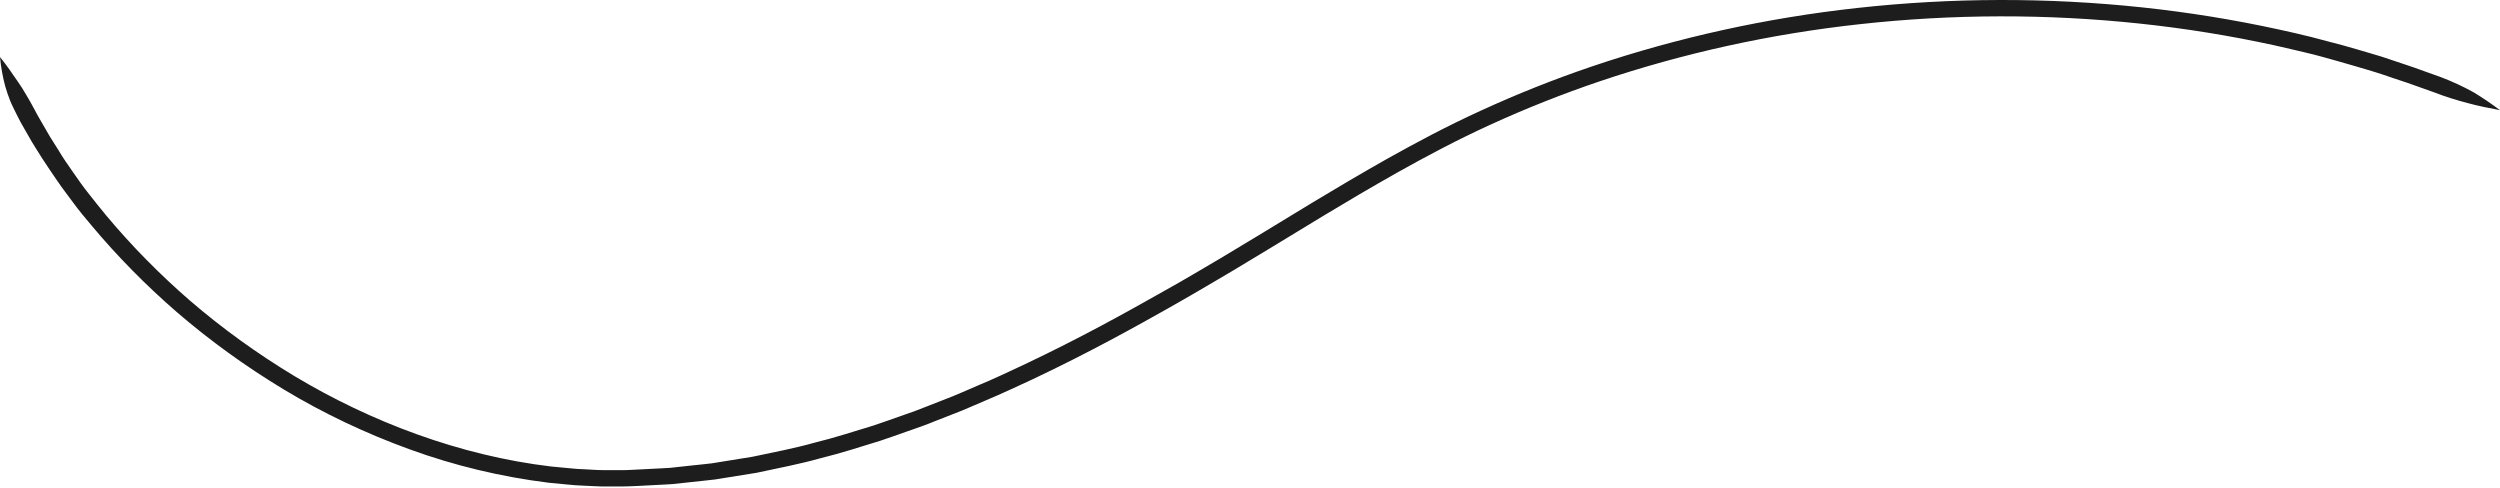<?xml version="1.0" encoding="UTF-8"?> <svg xmlns="http://www.w3.org/2000/svg" width="738" height="144" viewBox="0 0 738 144" fill="none"> <path d="M0 16.836C0.266 19.708 0.772 22.559 1.514 25.367C1.91 26.722 2.363 28.1 2.929 29.565C3.494 31.03 4.343 32.557 5.15 34.268C5.617 35.191 6.338 36.583 7.329 38.257L8.913 41.015L9.394 41.852C9.706 42.406 10.059 42.935 10.399 43.489L12.45 46.752C13.865 48.967 15.379 51.109 16.879 53.338C18.378 55.566 20.076 57.721 21.703 59.949C23.33 62.177 25.155 64.344 26.994 66.535C34.62 75.643 43.059 84.214 52.234 92.166C61.986 100.56 72.556 108.201 83.827 115.003C95.46 122.006 107.908 127.923 120.965 132.657C134.105 137.444 147.892 140.753 161.994 142.506L167.257 143.011L169.888 143.245L172.52 143.38C174.274 143.454 176.029 143.565 177.783 143.614H183.032C184.772 143.614 186.498 143.54 188.224 143.454L193.374 143.183C195.086 143.084 196.812 143.035 198.51 142.9L203.575 142.358L208.611 141.816L211.116 141.533L213.577 141.139L223.368 139.564C229.763 138.185 236.101 136.991 242.128 135.292C248.24 133.802 254.04 131.894 259.756 130.146C262.586 129.222 265.331 128.201 268.075 127.253L272.136 125.825C273.551 125.344 274.781 124.803 276.083 124.298L283.779 121.282C286.284 120.248 288.703 119.177 291.094 118.155C295.918 116.148 300.418 113.981 304.761 111.999C322.05 103.813 335.646 96.192 345.083 90.874C349.78 88.202 353.444 86.097 355.906 84.632L359.697 82.404L363.475 80.176L374.142 73.749C383.367 68.197 396.411 59.998 412.738 50.789C420.93 46.21 429.942 41.384 439.888 36.841C450.387 32.035 461.19 27.748 472.244 24.001C496.923 15.68 522.68 10.02 548.94 7.147C576.443 4.111 604.272 4.053 631.791 6.975C645.135 8.396 658.365 10.534 671.405 13.377C674.574 14.078 677.715 14.842 680.827 15.568C683.94 16.294 686.996 17.181 690.038 18.03C693.08 18.88 696.022 19.766 698.979 20.628C700.394 21.034 701.908 21.539 703.351 21.994L706.959 23.225C709.576 24.038 711.91 24.9 713.863 25.589L718.461 27.226C721.711 28.483 725.052 29.552 728.464 30.427C731.463 31.252 734.42 31.843 737.999 32.52C735.5 30.638 732.888 28.871 730.176 27.226C727.129 25.547 723.942 24.069 720.64 22.807L715.957 21.132C713.976 20.418 711.599 19.532 708.883 18.67L705.204 17.439C703.79 16.959 702.276 16.454 700.762 16.036C697.763 15.162 694.735 14.226 691.651 13.389C688.566 12.552 685.454 11.727 682.299 10.927C679.144 10.127 675.932 9.412 672.692 8.698C659.443 5.807 646 3.632 632.442 2.186C604.462 -0.785 576.168 -0.727 548.205 2.358C521.5 5.295 495.307 11.059 470.207 19.52C458.951 23.334 447.955 27.703 437.271 32.606C427.126 37.223 417.987 42.135 409.71 46.752C393.214 56.071 380.155 64.282 370.959 69.822L360.32 76.224L356.557 78.44L352.793 80.656C350.346 82.121 346.695 84.201 342.027 86.811C332.661 92.093 319.178 99.651 302.087 107.74C297.843 109.722 293.358 111.864 288.604 113.834C286.241 114.843 283.85 115.914 281.389 116.924L273.819 119.891C272.532 120.383 271.259 120.912 269.943 121.393L265.939 122.796C263.265 123.732 260.563 124.729 257.776 125.64C252.116 127.339 246.457 129.222 240.515 130.663C234.601 132.337 228.419 133.494 222.123 134.836L212.573 136.375L210.168 136.769L207.734 137.04L202.839 137.557L197.901 138.099C196.246 138.222 194.591 138.271 192.921 138.369L187.913 138.628C186.229 138.714 184.546 138.825 182.876 138.776H177.84C176.156 138.776 174.472 138.616 172.789 138.542L170.256 138.419L167.724 138.185L162.659 137.705C135.594 134.491 109.307 124.446 86.911 111.015C75.908 104.378 65.588 96.922 56.068 88.732C47.111 80.96 38.87 72.588 31.422 63.691C29.626 61.562 27.956 59.383 26.259 57.265C24.561 55.148 23.033 52.968 21.547 50.814C20.062 48.66 18.548 46.554 17.303 44.4L15.294 41.212C14.969 40.682 14.615 40.165 14.318 39.623L13.851 38.799C13.285 37.838 12.775 36.94 12.294 36.115C11.318 34.49 10.611 33.148 10.144 32.249C9.281 30.587 8.418 29.147 7.626 27.805C6.833 26.463 6.084 25.232 5.277 24.112C3.622 21.711 2.122 19.471 0 16.836Z" fill="#1D1D1D"></path> </svg> 